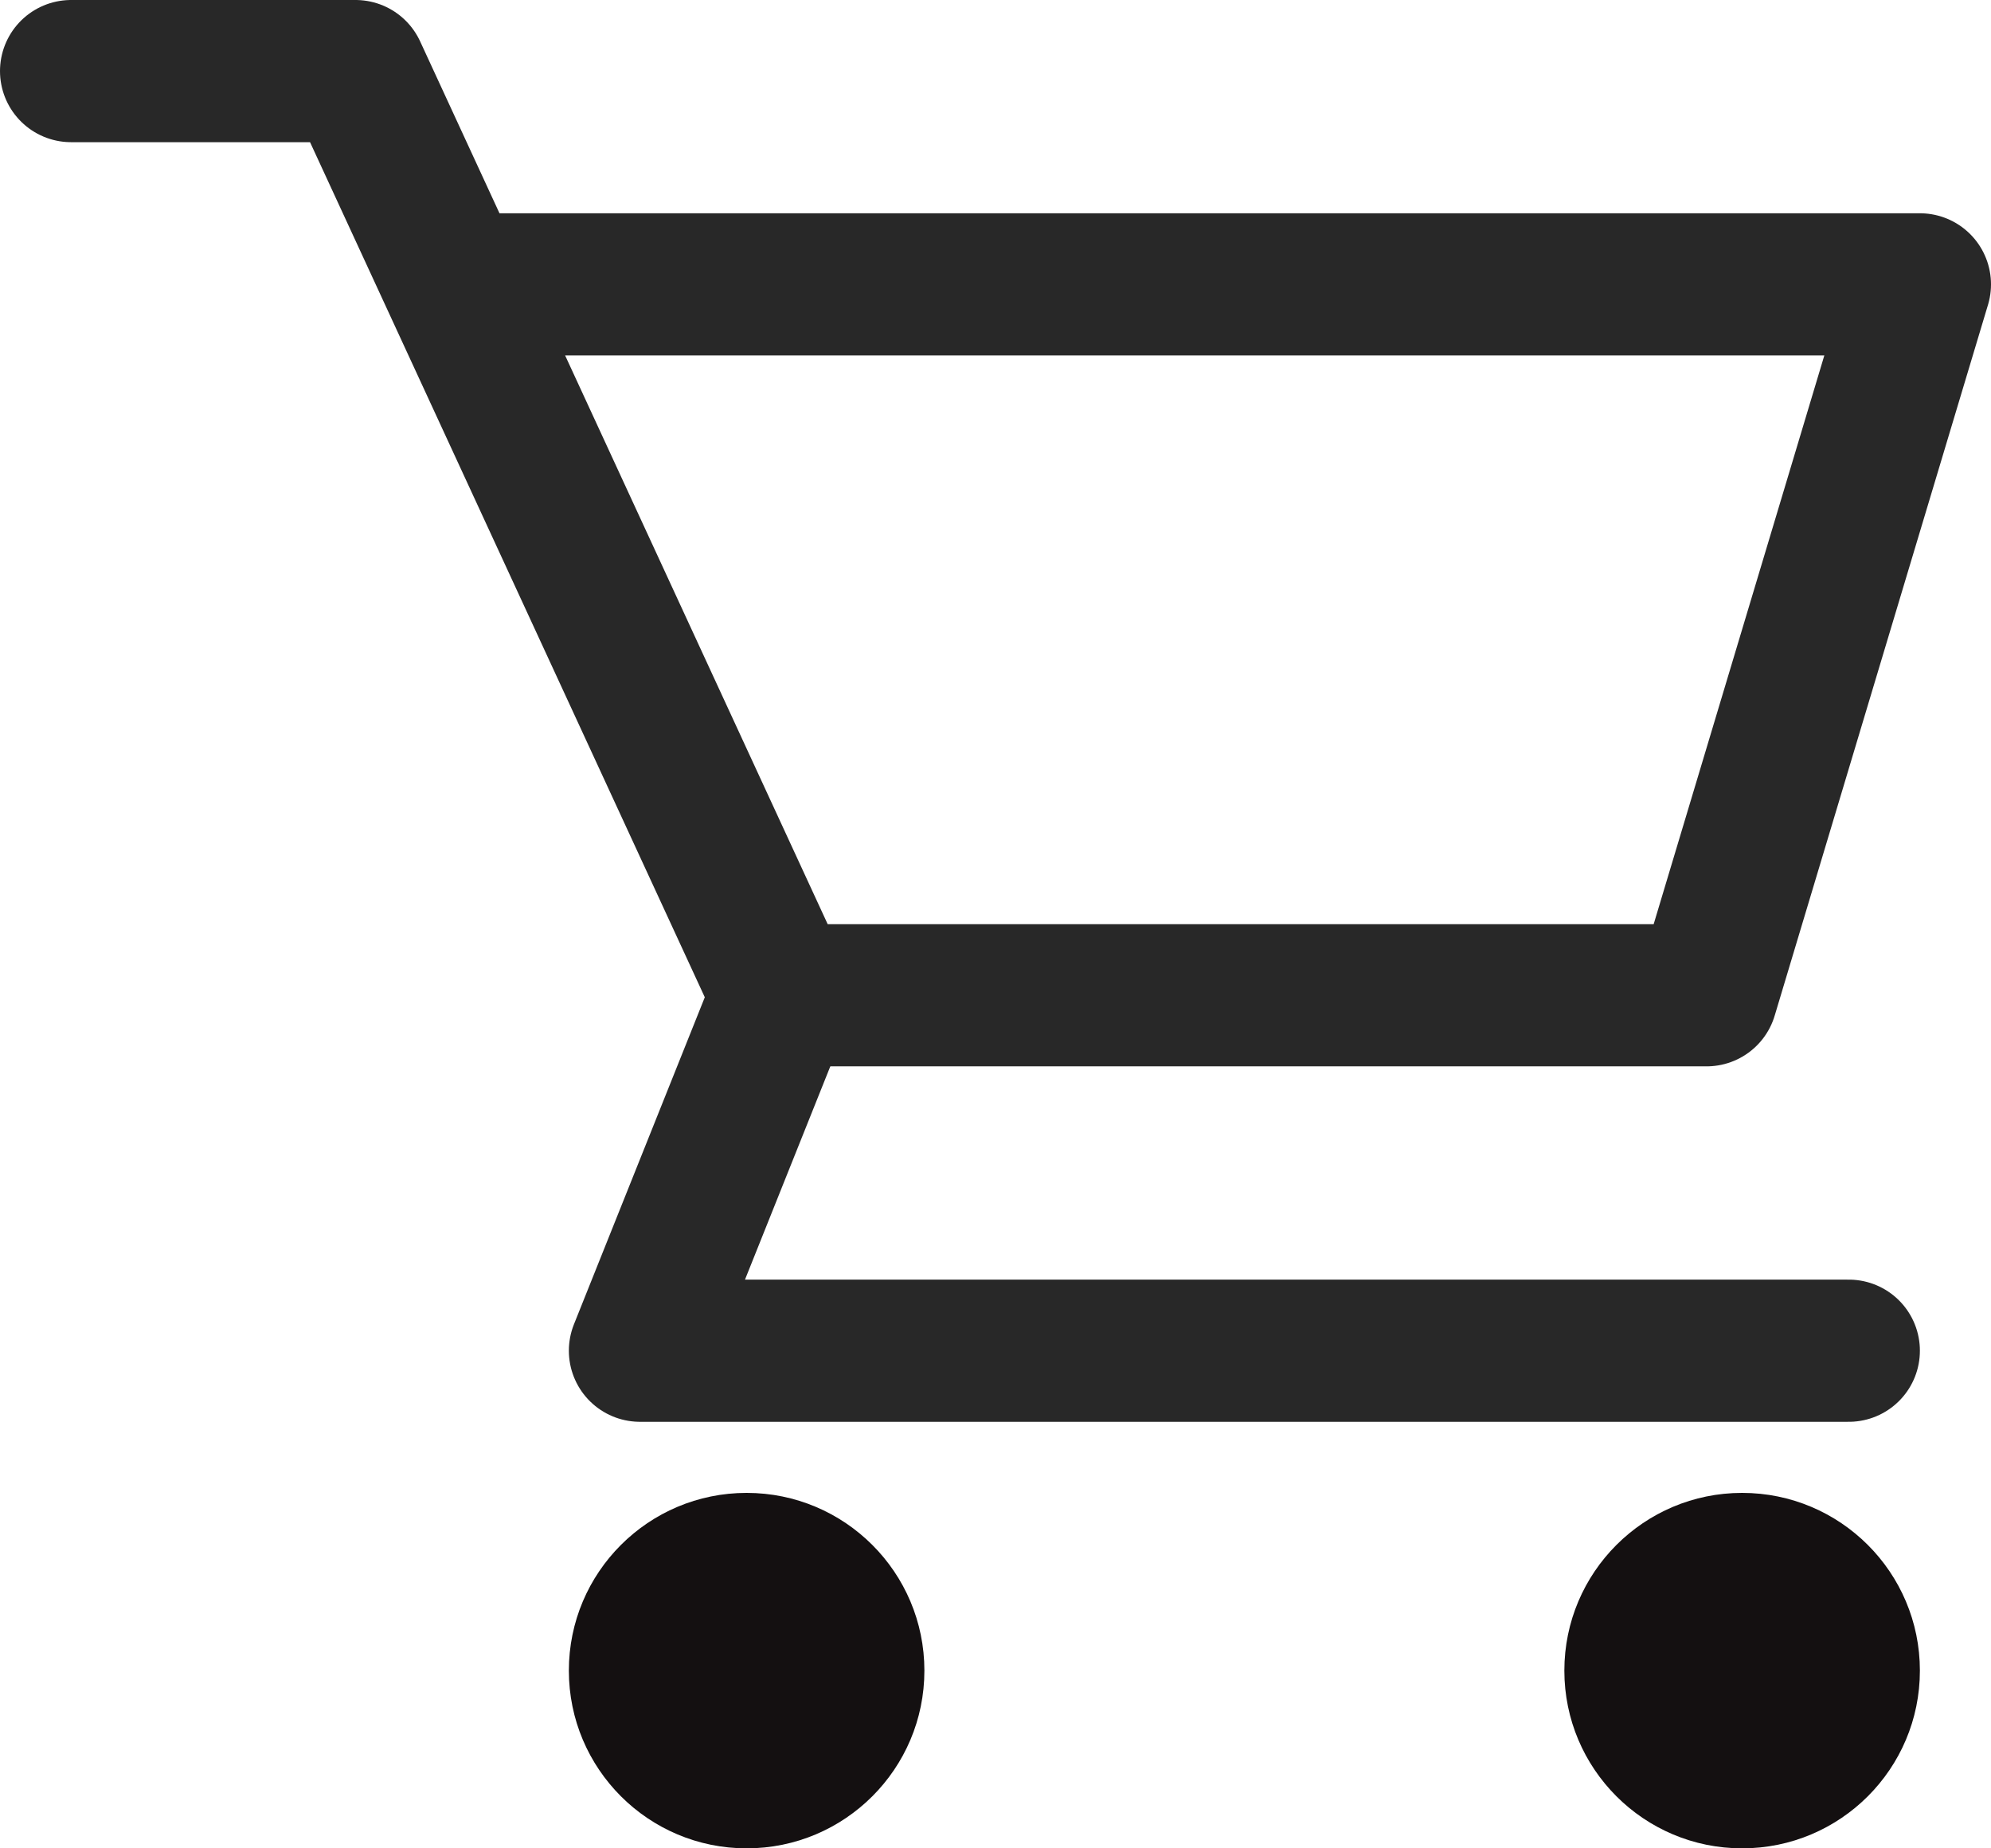 <?xml version="1.0" encoding="UTF-8"?>
<svg width="28px" height="26px" viewBox="0 0 28 26" version="1.1" xmlns="http://www.w3.org/2000/svg" xmlns:xlink="http://www.w3.org/1999/xlink">
    <!-- Generator: sketchtool 61 (101010) - https://sketch.com -->
    <title>F475F3F7-A5BA-4DEF-AE7F-9384CB749079</title>
    <desc>Created with sketchtool.</desc>
    <g id="UX---Wireframes" stroke="none" stroke-width="1" fill="none" fill-rule="evenodd">
        <g id="Homepage_Design" transform="translate(-1188, -27)">
            <g id="Header">
                <g id="ic_cart" transform="translate(1189, 28)">
                    <circle id="Oval" fill="#141011" cx="23.5" cy="22.5" r="2.5"></circle>
                    <circle id="Oval" fill="#141011" cx="9.5" cy="22.5" r="2.5"></circle>
                    <polyline id="Path-8" stroke="#282828" stroke-width="2" stroke-linecap="round" stroke-linejoin="round" points="0 0 4 0 10 13 23 13 26 3 6 3"></polyline>
                    <polyline id="Path-9" stroke="#282828" stroke-width="2" stroke-linecap="round" stroke-linejoin="round" points="10 13 8 18 25 18"></polyline>
                </g>
            </g>
        </g>
    </g>
</svg>